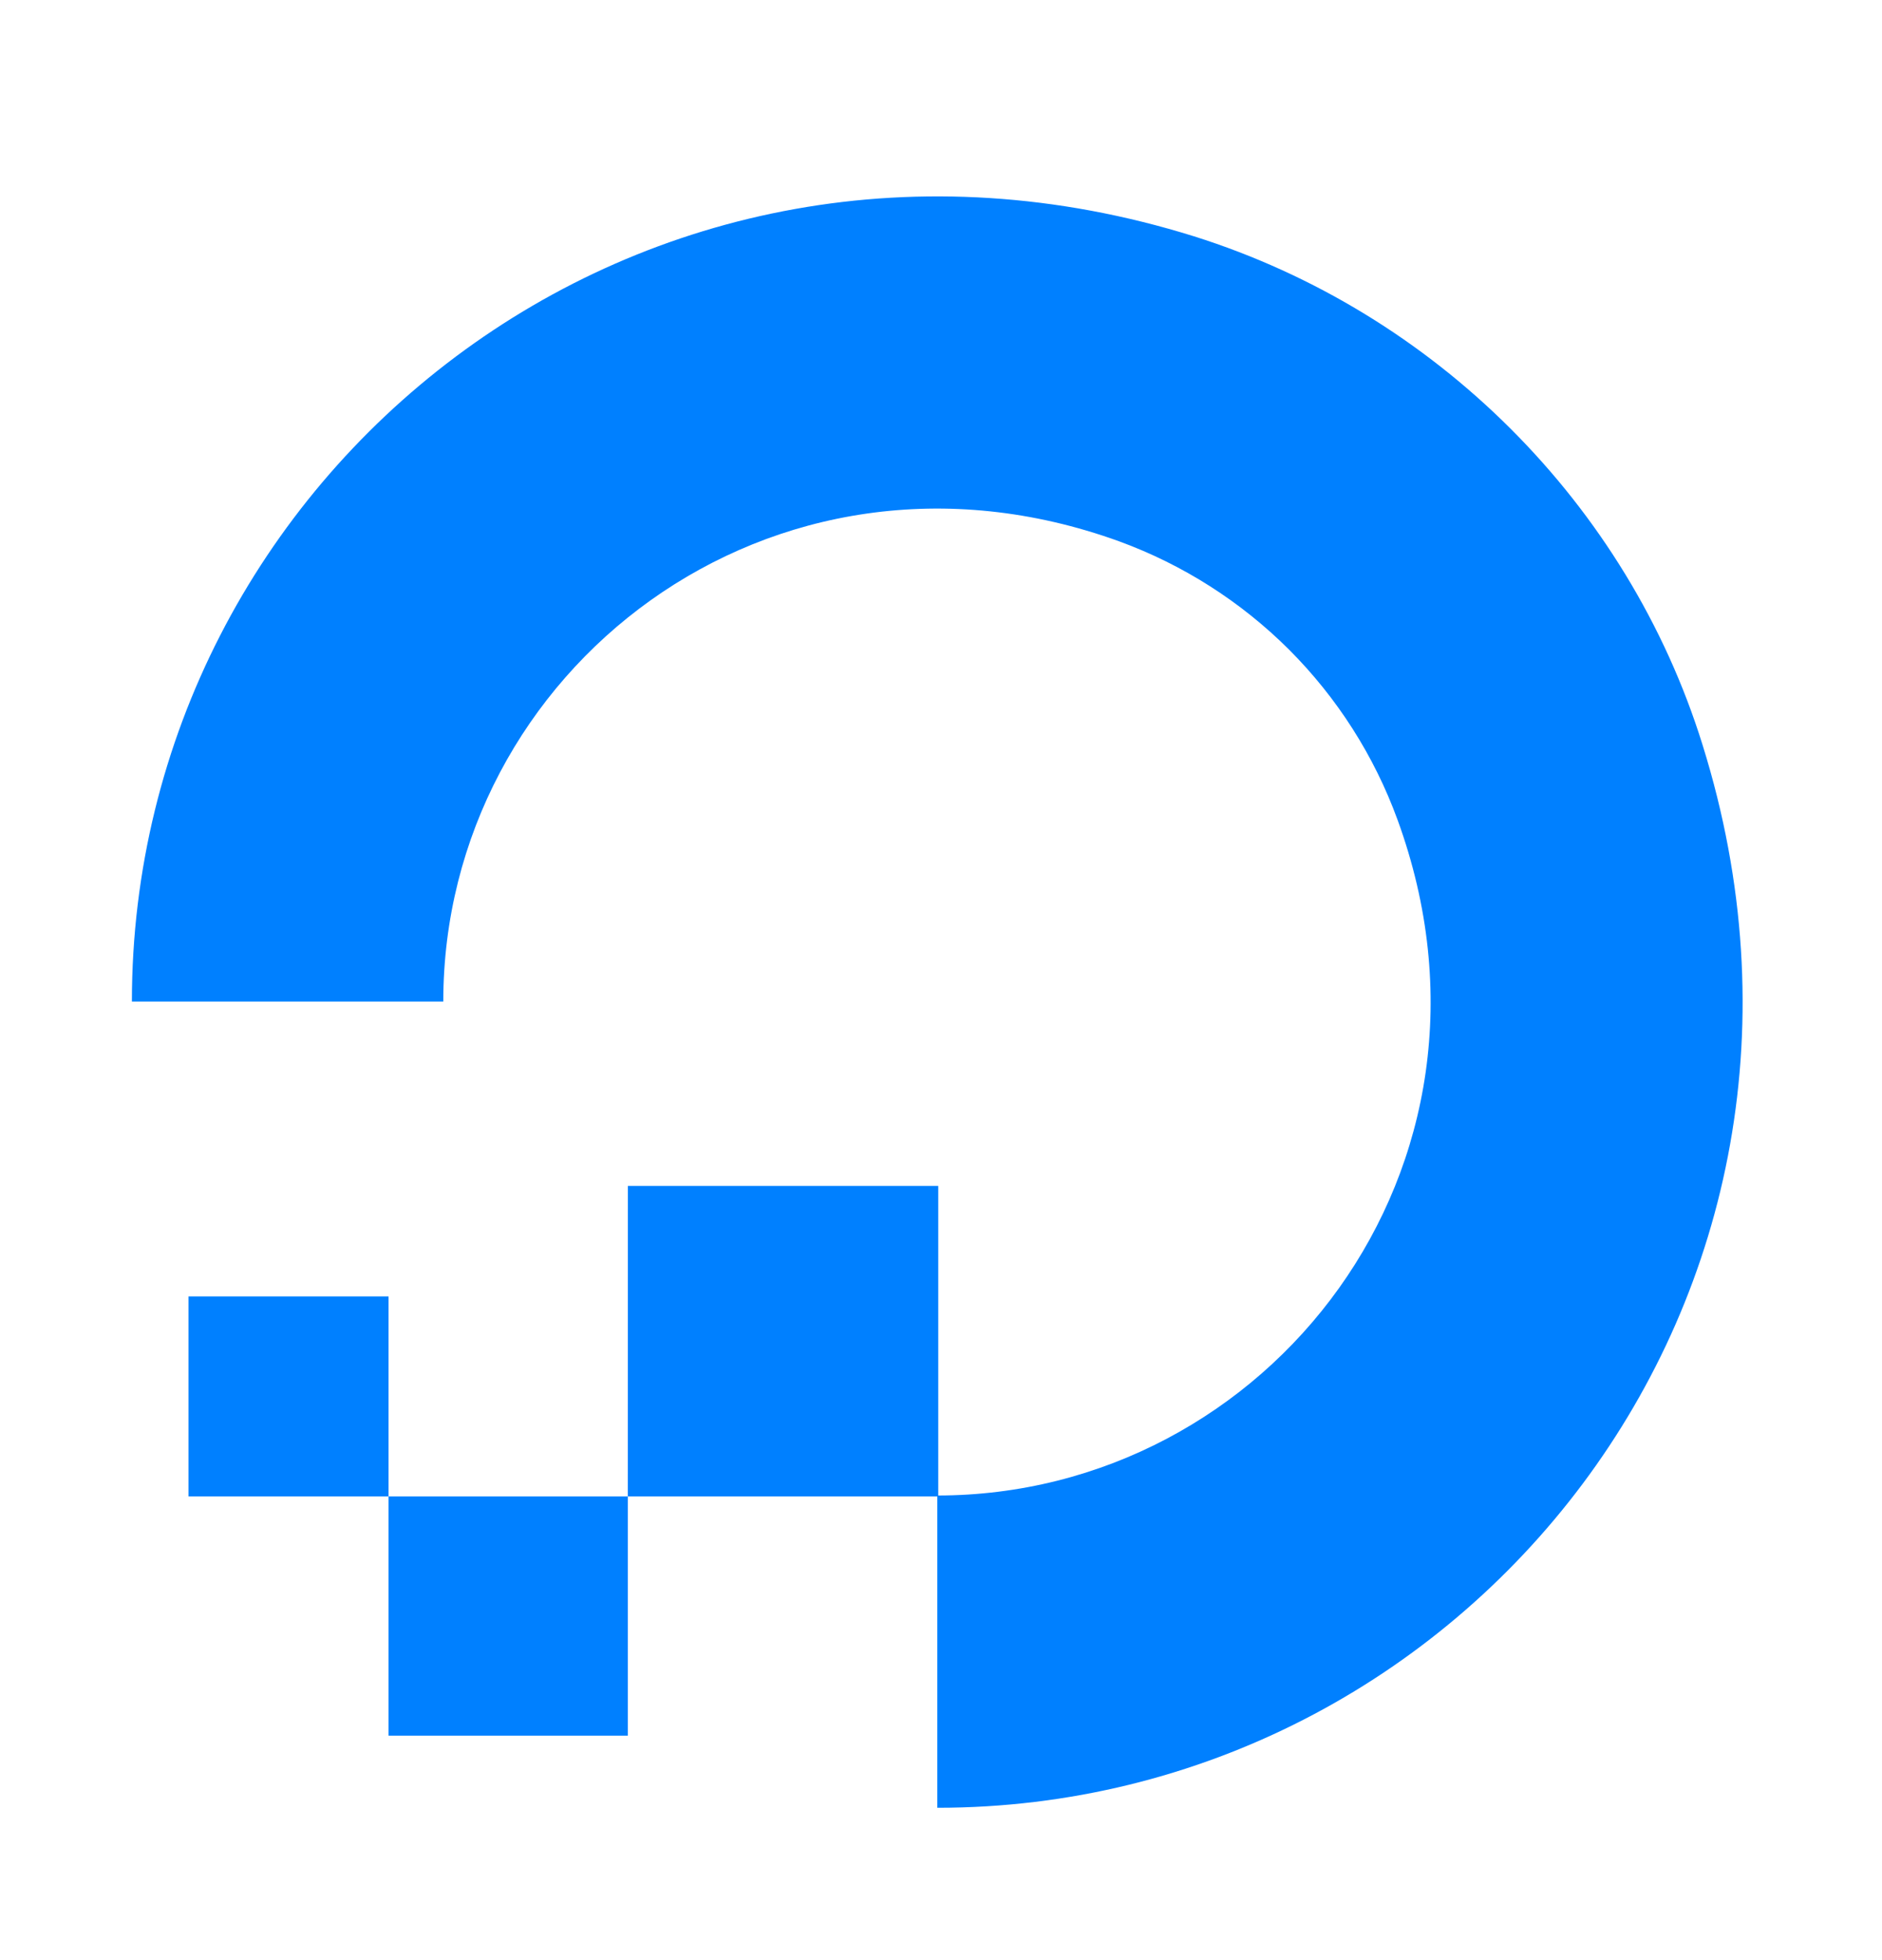 <svg width="24" height="25" viewBox="0 0 24 25" fill="none" xmlns="http://www.w3.org/2000/svg">
<path fill-rule="evenodd" clip-rule="evenodd" d="M11.953 23.057V19.074C16.169 19.074 19.441 14.893 17.822 10.456C17.525 9.641 17.053 8.901 16.44 8.287C15.826 7.674 15.086 7.202 14.271 6.904C9.834 5.297 5.653 8.558 5.653 12.774H1.682C1.682 6.054 8.18 0.814 15.226 3.014C18.3 3.982 20.757 6.427 21.712 9.502C23.914 16.558 18.684 23.057 11.953 23.057Z" fill="#0080FF"/>
<path fill-rule="evenodd" clip-rule="evenodd" d="M8.006 19.086H11.965V15.126H8.007L8.006 19.086ZM4.955 22.137H8.006V19.086H4.955V22.137ZM2.404 19.086H4.955V16.535H2.404V19.086Z" fill="#0080FF"/>
</svg>
